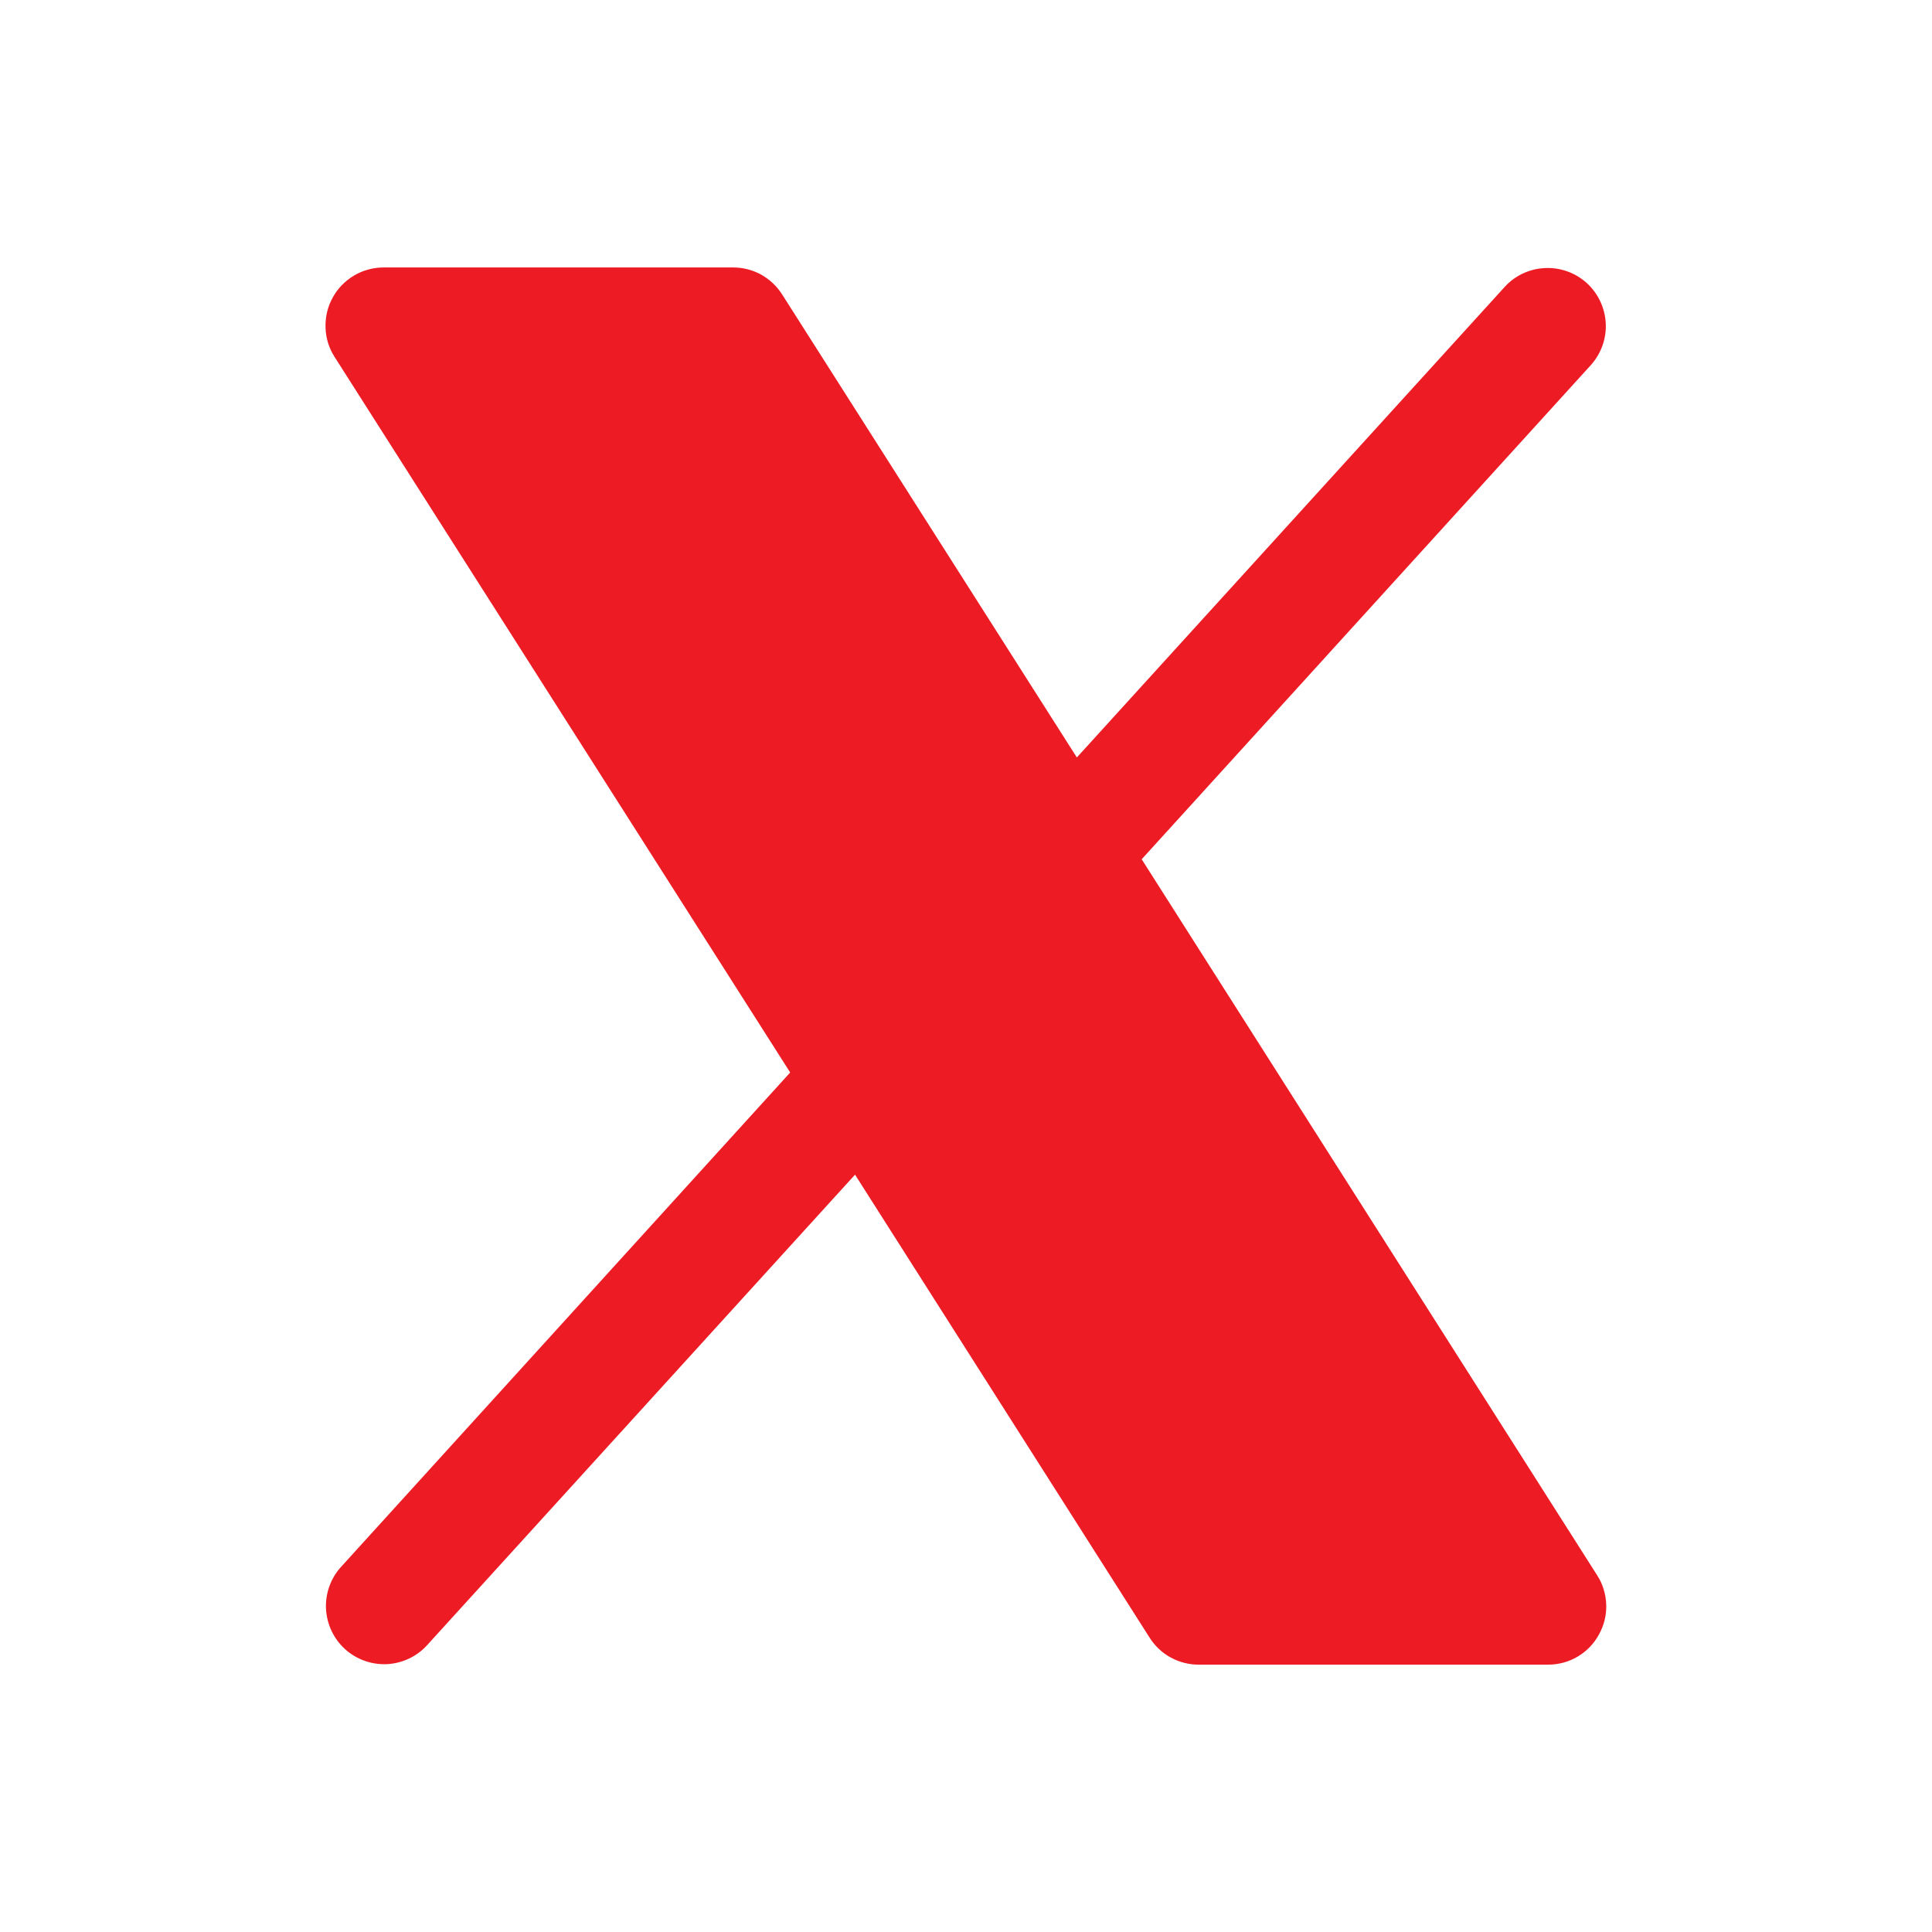 <svg width="16" height="16" viewBox="0 0 16 16" fill="none" xmlns="http://www.w3.org/2000/svg">
<path d="M13.242 13.536C13.201 13.612 13.14 13.675 13.066 13.719C12.992 13.763 12.907 13.786 12.82 13.786H9.928C9.847 13.786 9.767 13.766 9.696 13.727C9.624 13.688 9.564 13.631 9.521 13.563L7.081 9.728L3.534 13.628C3.448 13.721 3.328 13.776 3.202 13.782C3.075 13.787 2.951 13.742 2.857 13.657C2.763 13.571 2.707 13.452 2.7 13.326C2.693 13.199 2.737 13.075 2.821 12.98L6.544 8.882L2.771 2.956C2.724 2.883 2.698 2.799 2.696 2.713C2.693 2.626 2.713 2.541 2.755 2.465C2.796 2.389 2.858 2.326 2.932 2.282C3.006 2.238 3.091 2.215 3.178 2.215H6.071C6.152 2.215 6.232 2.235 6.303 2.274C6.374 2.314 6.434 2.37 6.477 2.438L8.918 6.273L12.464 2.373C12.55 2.28 12.67 2.225 12.796 2.22C12.923 2.214 13.047 2.259 13.141 2.344C13.235 2.43 13.291 2.549 13.298 2.675C13.305 2.802 13.261 2.926 13.177 3.021L9.455 7.116L13.227 13.046C13.274 13.118 13.299 13.203 13.302 13.289C13.305 13.375 13.284 13.46 13.242 13.536Z" fill="#ED1B24"/>
</svg>
